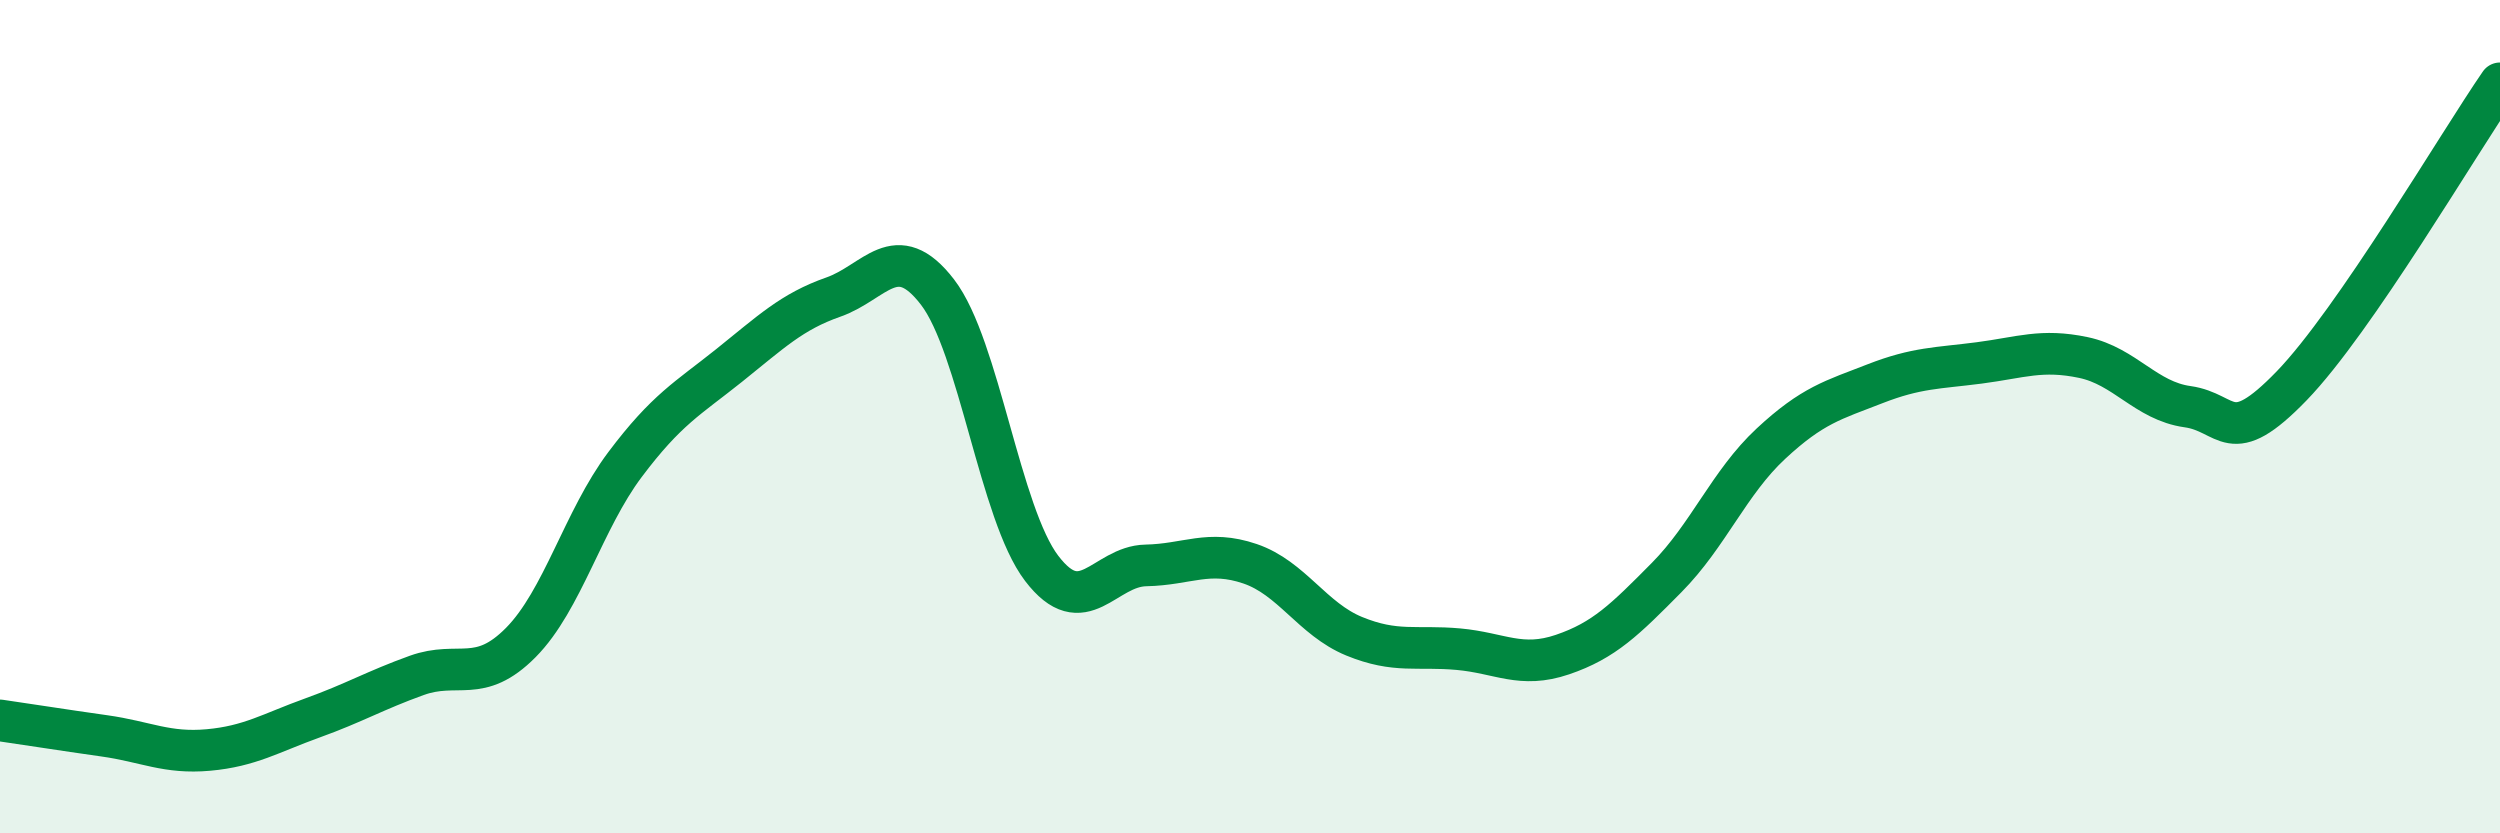 
    <svg width="60" height="20" viewBox="0 0 60 20" xmlns="http://www.w3.org/2000/svg">
      <path
        d="M 0,17.29 C 0.5,17.36 1.5,17.52 2.5,17.66 C 3.5,17.8 4,18.09 5,18 C 6,17.91 6.5,17.59 7.5,17.23 C 8.5,16.87 9,16.57 10,16.21 C 11,15.85 11.5,16.43 12.5,15.42 C 13.5,14.41 14,12.48 15,11.15 C 16,9.82 16.5,9.57 17.5,8.77 C 18.5,7.97 19,7.48 20,7.13 C 21,6.78 21.5,5.71 22.5,7.01 C 23.5,8.31 24,12.33 25,13.64 C 26,14.95 26.5,13.59 27.5,13.57 C 28.5,13.55 29,13.19 30,13.53 C 31,13.87 31.5,14.86 32.5,15.27 C 33.5,15.68 34,15.49 35,15.58 C 36,15.67 36.5,16.05 37.5,15.71 C 38.5,15.37 39,14.87 40,13.86 C 41,12.85 41.5,11.58 42.5,10.65 C 43.5,9.72 44,9.6 45,9.21 C 46,8.82 46.5,8.84 47.5,8.71 C 48.5,8.58 49,8.37 50,8.58 C 51,8.79 51.5,9.62 52.5,9.76 C 53.5,9.9 53.5,10.81 55,9.26 C 56.5,7.71 59,3.45 60,2L60 20L0 20Z"
        fill="#008740"
        opacity="0.1"
        stroke-linecap="round"
        stroke-linejoin="round"
      />
      <path
        d="M 0,17.29 C 0.5,17.36 1.5,17.52 2.5,17.66 C 3.5,17.8 4,18.09 5,18 C 6,17.91 6.5,17.59 7.5,17.23 C 8.5,16.87 9,16.57 10,16.21 C 11,15.85 11.5,16.43 12.5,15.42 C 13.5,14.41 14,12.48 15,11.15 C 16,9.82 16.5,9.57 17.5,8.77 C 18.5,7.97 19,7.48 20,7.13 C 21,6.78 21.5,5.71 22.5,7.01 C 23.5,8.31 24,12.33 25,13.64 C 26,14.95 26.5,13.59 27.5,13.57 C 28.5,13.55 29,13.19 30,13.53 C 31,13.87 31.5,14.86 32.5,15.27 C 33.5,15.68 34,15.49 35,15.58 C 36,15.67 36.5,16.05 37.5,15.71 C 38.5,15.37 39,14.87 40,13.86 C 41,12.85 41.5,11.58 42.5,10.65 C 43.5,9.72 44,9.6 45,9.21 C 46,8.82 46.5,8.84 47.5,8.71 C 48.5,8.58 49,8.37 50,8.58 C 51,8.79 51.5,9.62 52.5,9.76 C 53.5,9.9 53.5,10.81 55,9.26 C 56.5,7.71 59,3.45 60,2"
        stroke="#008740"
        stroke-width="1"
        fill="none"
        stroke-linecap="round"
        stroke-linejoin="round"
      />
    </svg>
  